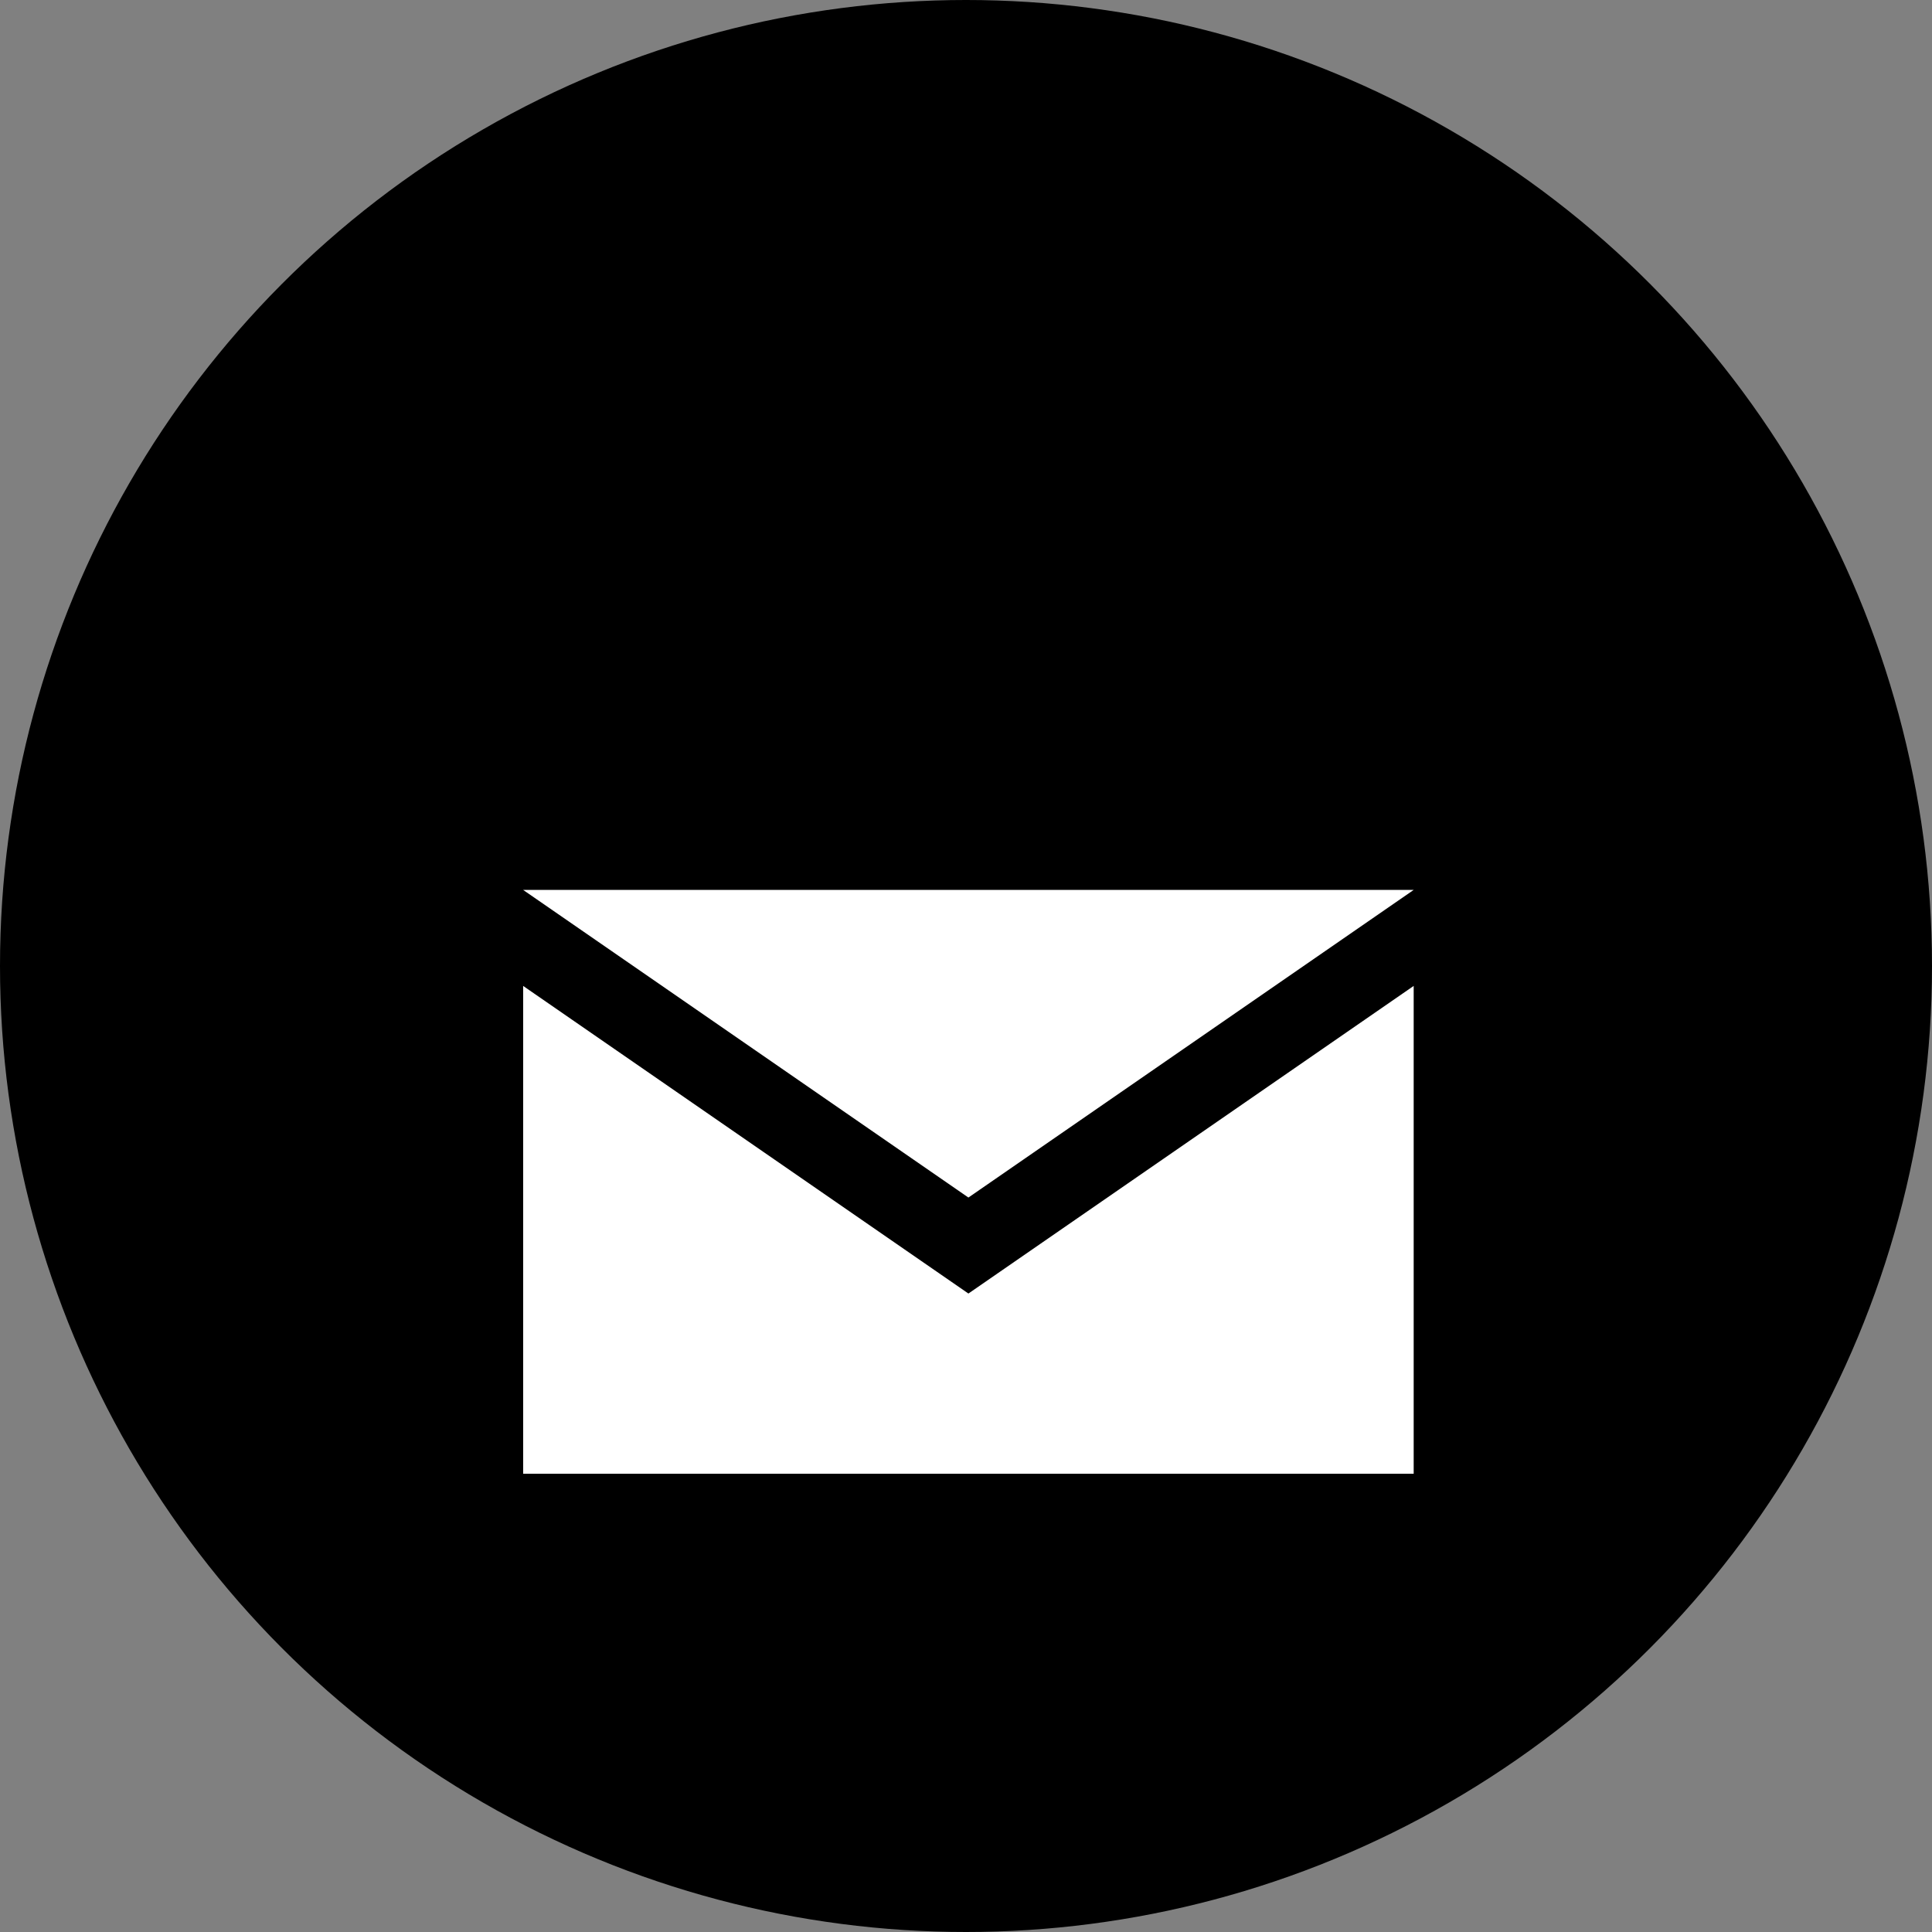 <?xml version="1.0" encoding="UTF-8"?>
<svg id="_レイヤー_2" data-name="レイヤー 2" xmlns="http://www.w3.org/2000/svg" viewBox="0 0 64 64">
  <rect x="0" y="0" width="64" height="64" fill="#808080" stroke="none"/>
  <defs>
    <style>
      .cls-1 {
        fill: #fff;
      }
    </style>
  </defs>
  <g id="_デザイン" data-name="デザイン">
    <g>
      <circle cx="32" cy="32" r="32"/>
      <g>
        <polygon class="cls-1" points="32.08 39.67 46.83 29.48 46.83 29.48 17.33 29.48 32.08 39.67"/>
        <polyline class="cls-1" points="46.83 48.82 46.83 32.66 32.08 42.85 17.33 32.66 17.33 48.82 46.83 48.82"/>
      </g>
    </g>
  </g>
</svg>